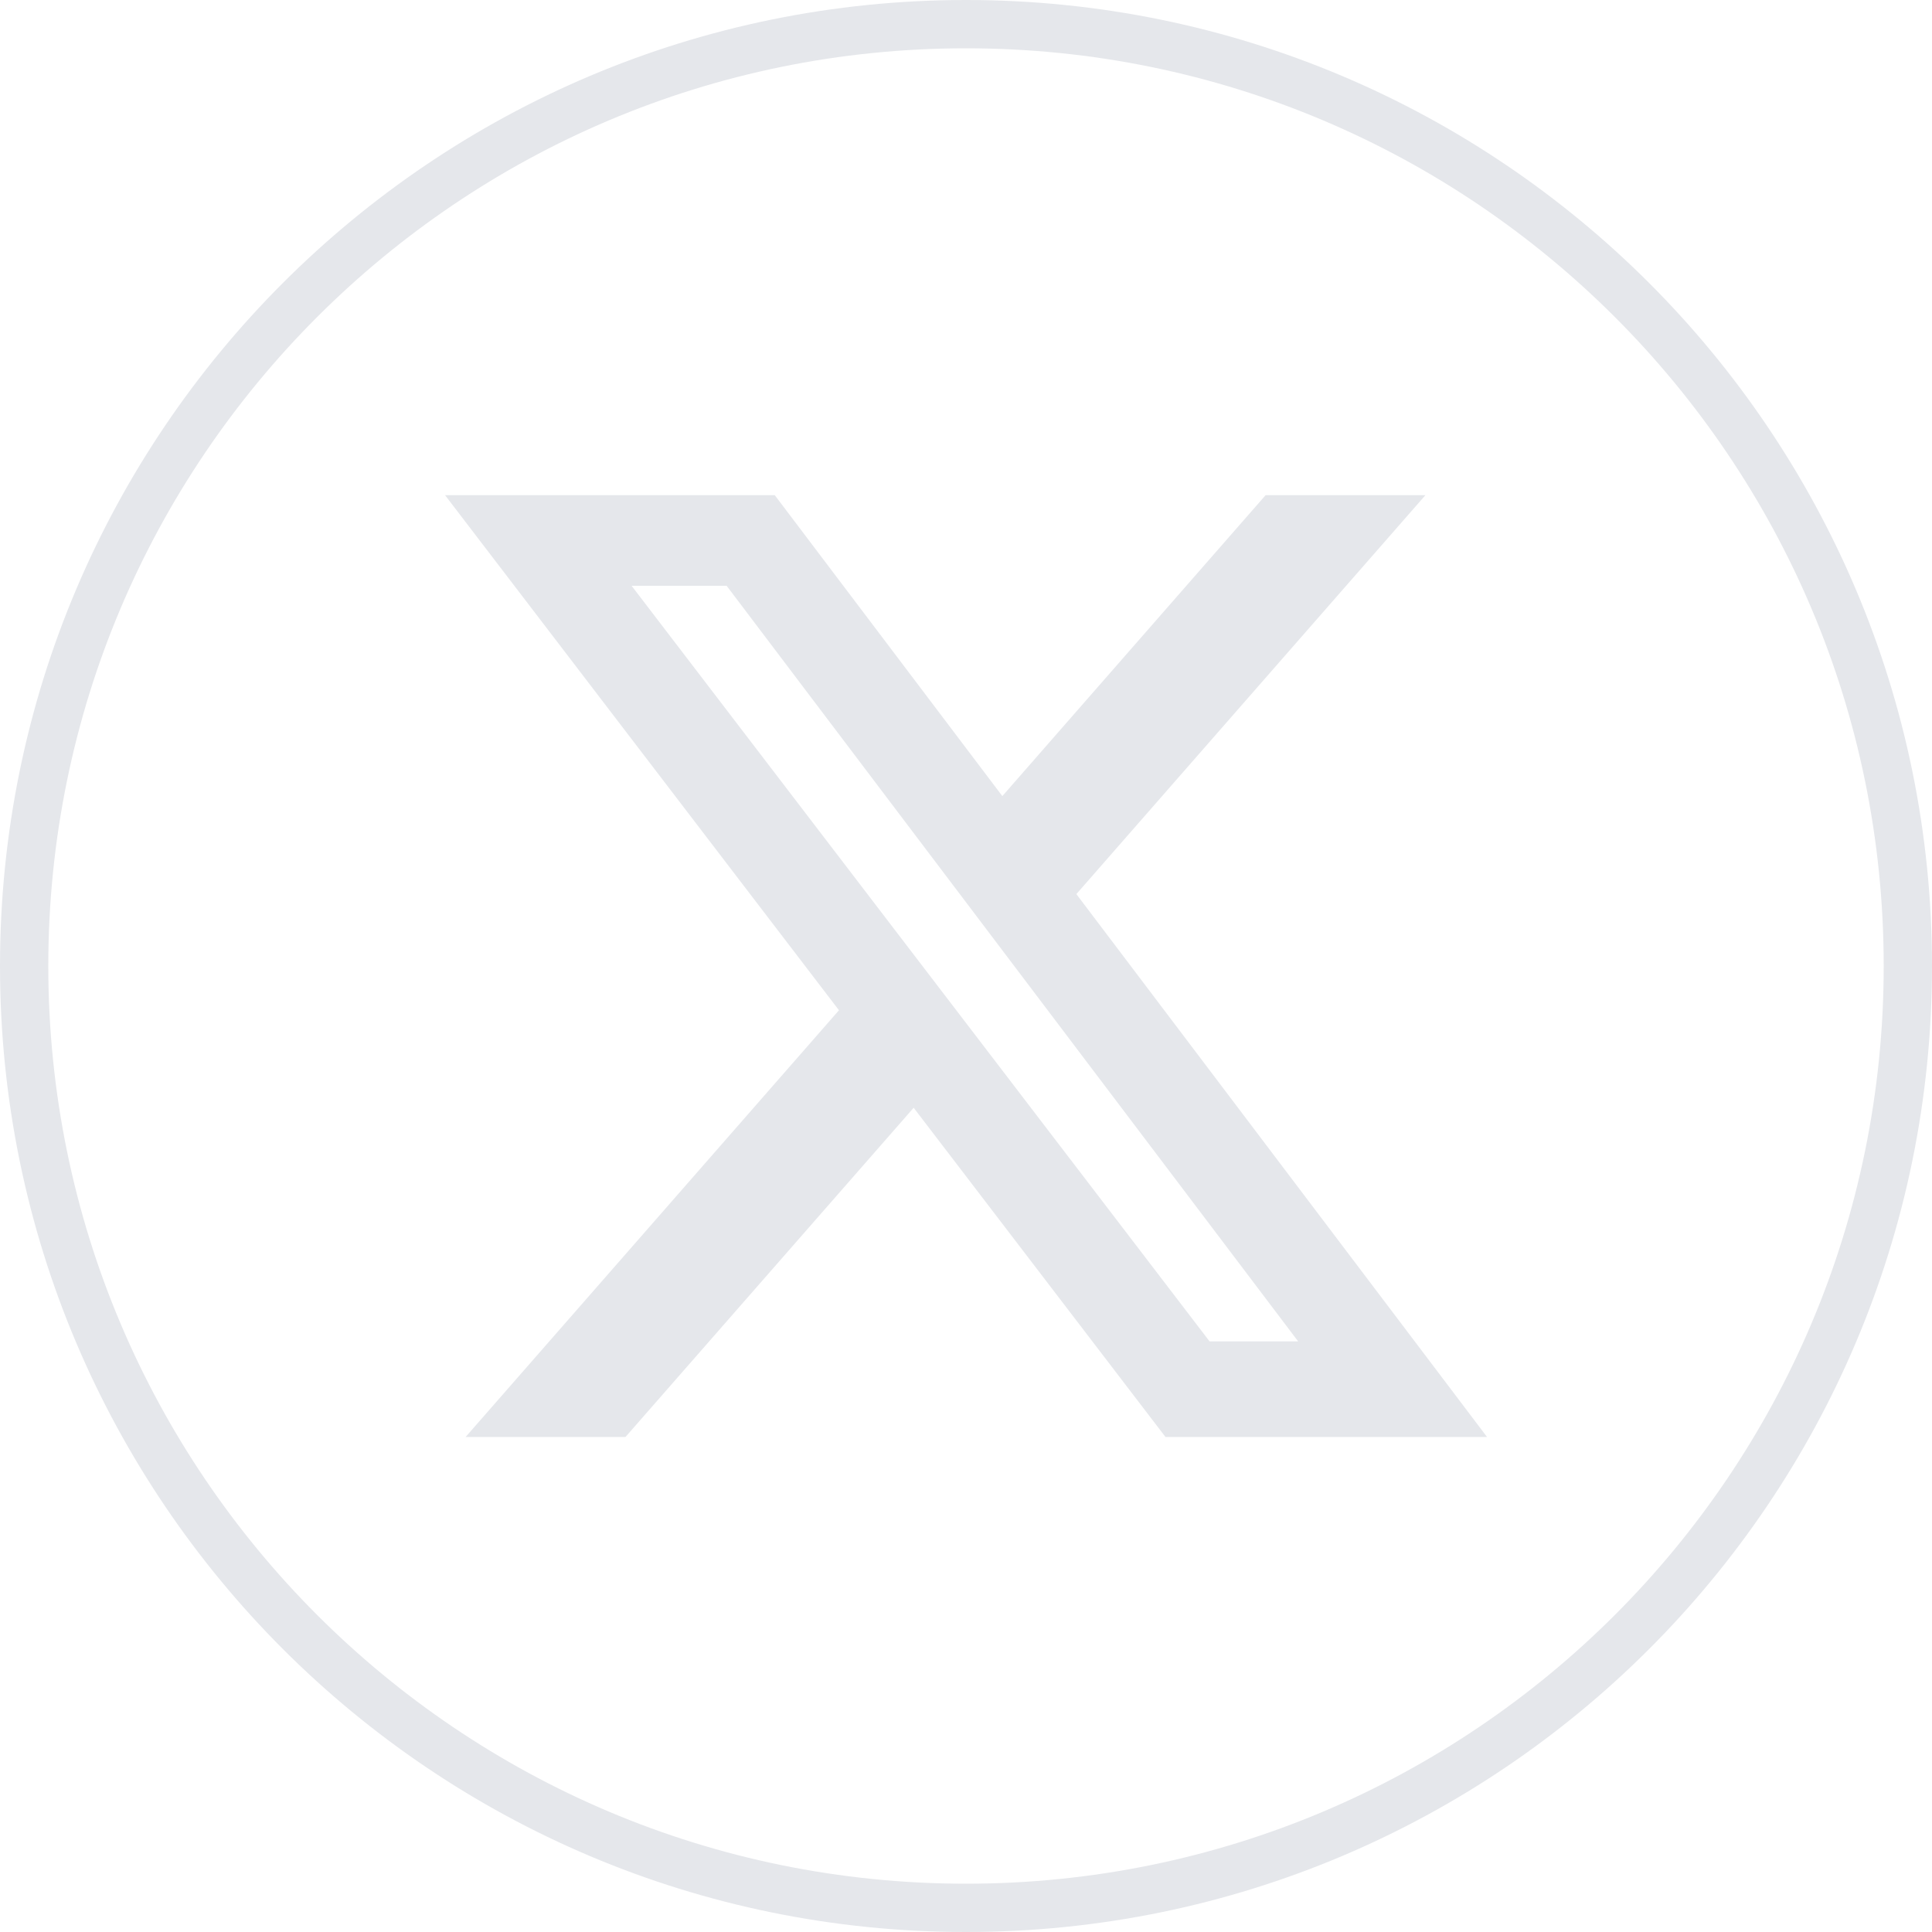 <svg width="32" height="32" viewBox="0 0 32 32" fill="none" xmlns="http://www.w3.org/2000/svg">
<path d="M0.4 16C0.4 7.384 7.384 0.4 16 0.4C24.616 0.4 31.6 7.384 31.6 16C31.6 24.616 24.616 31.6 16 31.6C7.384 31.6 0.4 24.616 0.4 16Z" stroke="#E5E7EB" stroke-width="0.8"/>
<path d="M20.963 8.201H23.61L17.828 14.809L24.63 23.801H19.304L15.133 18.348L10.36 23.801H7.712L13.896 16.733L7.371 8.201H12.832L16.602 13.186L20.963 8.201ZM20.034 22.217H21.501L12.035 9.702H10.461L20.034 22.217Z" fill="#E5E7EB"/>
</svg>
